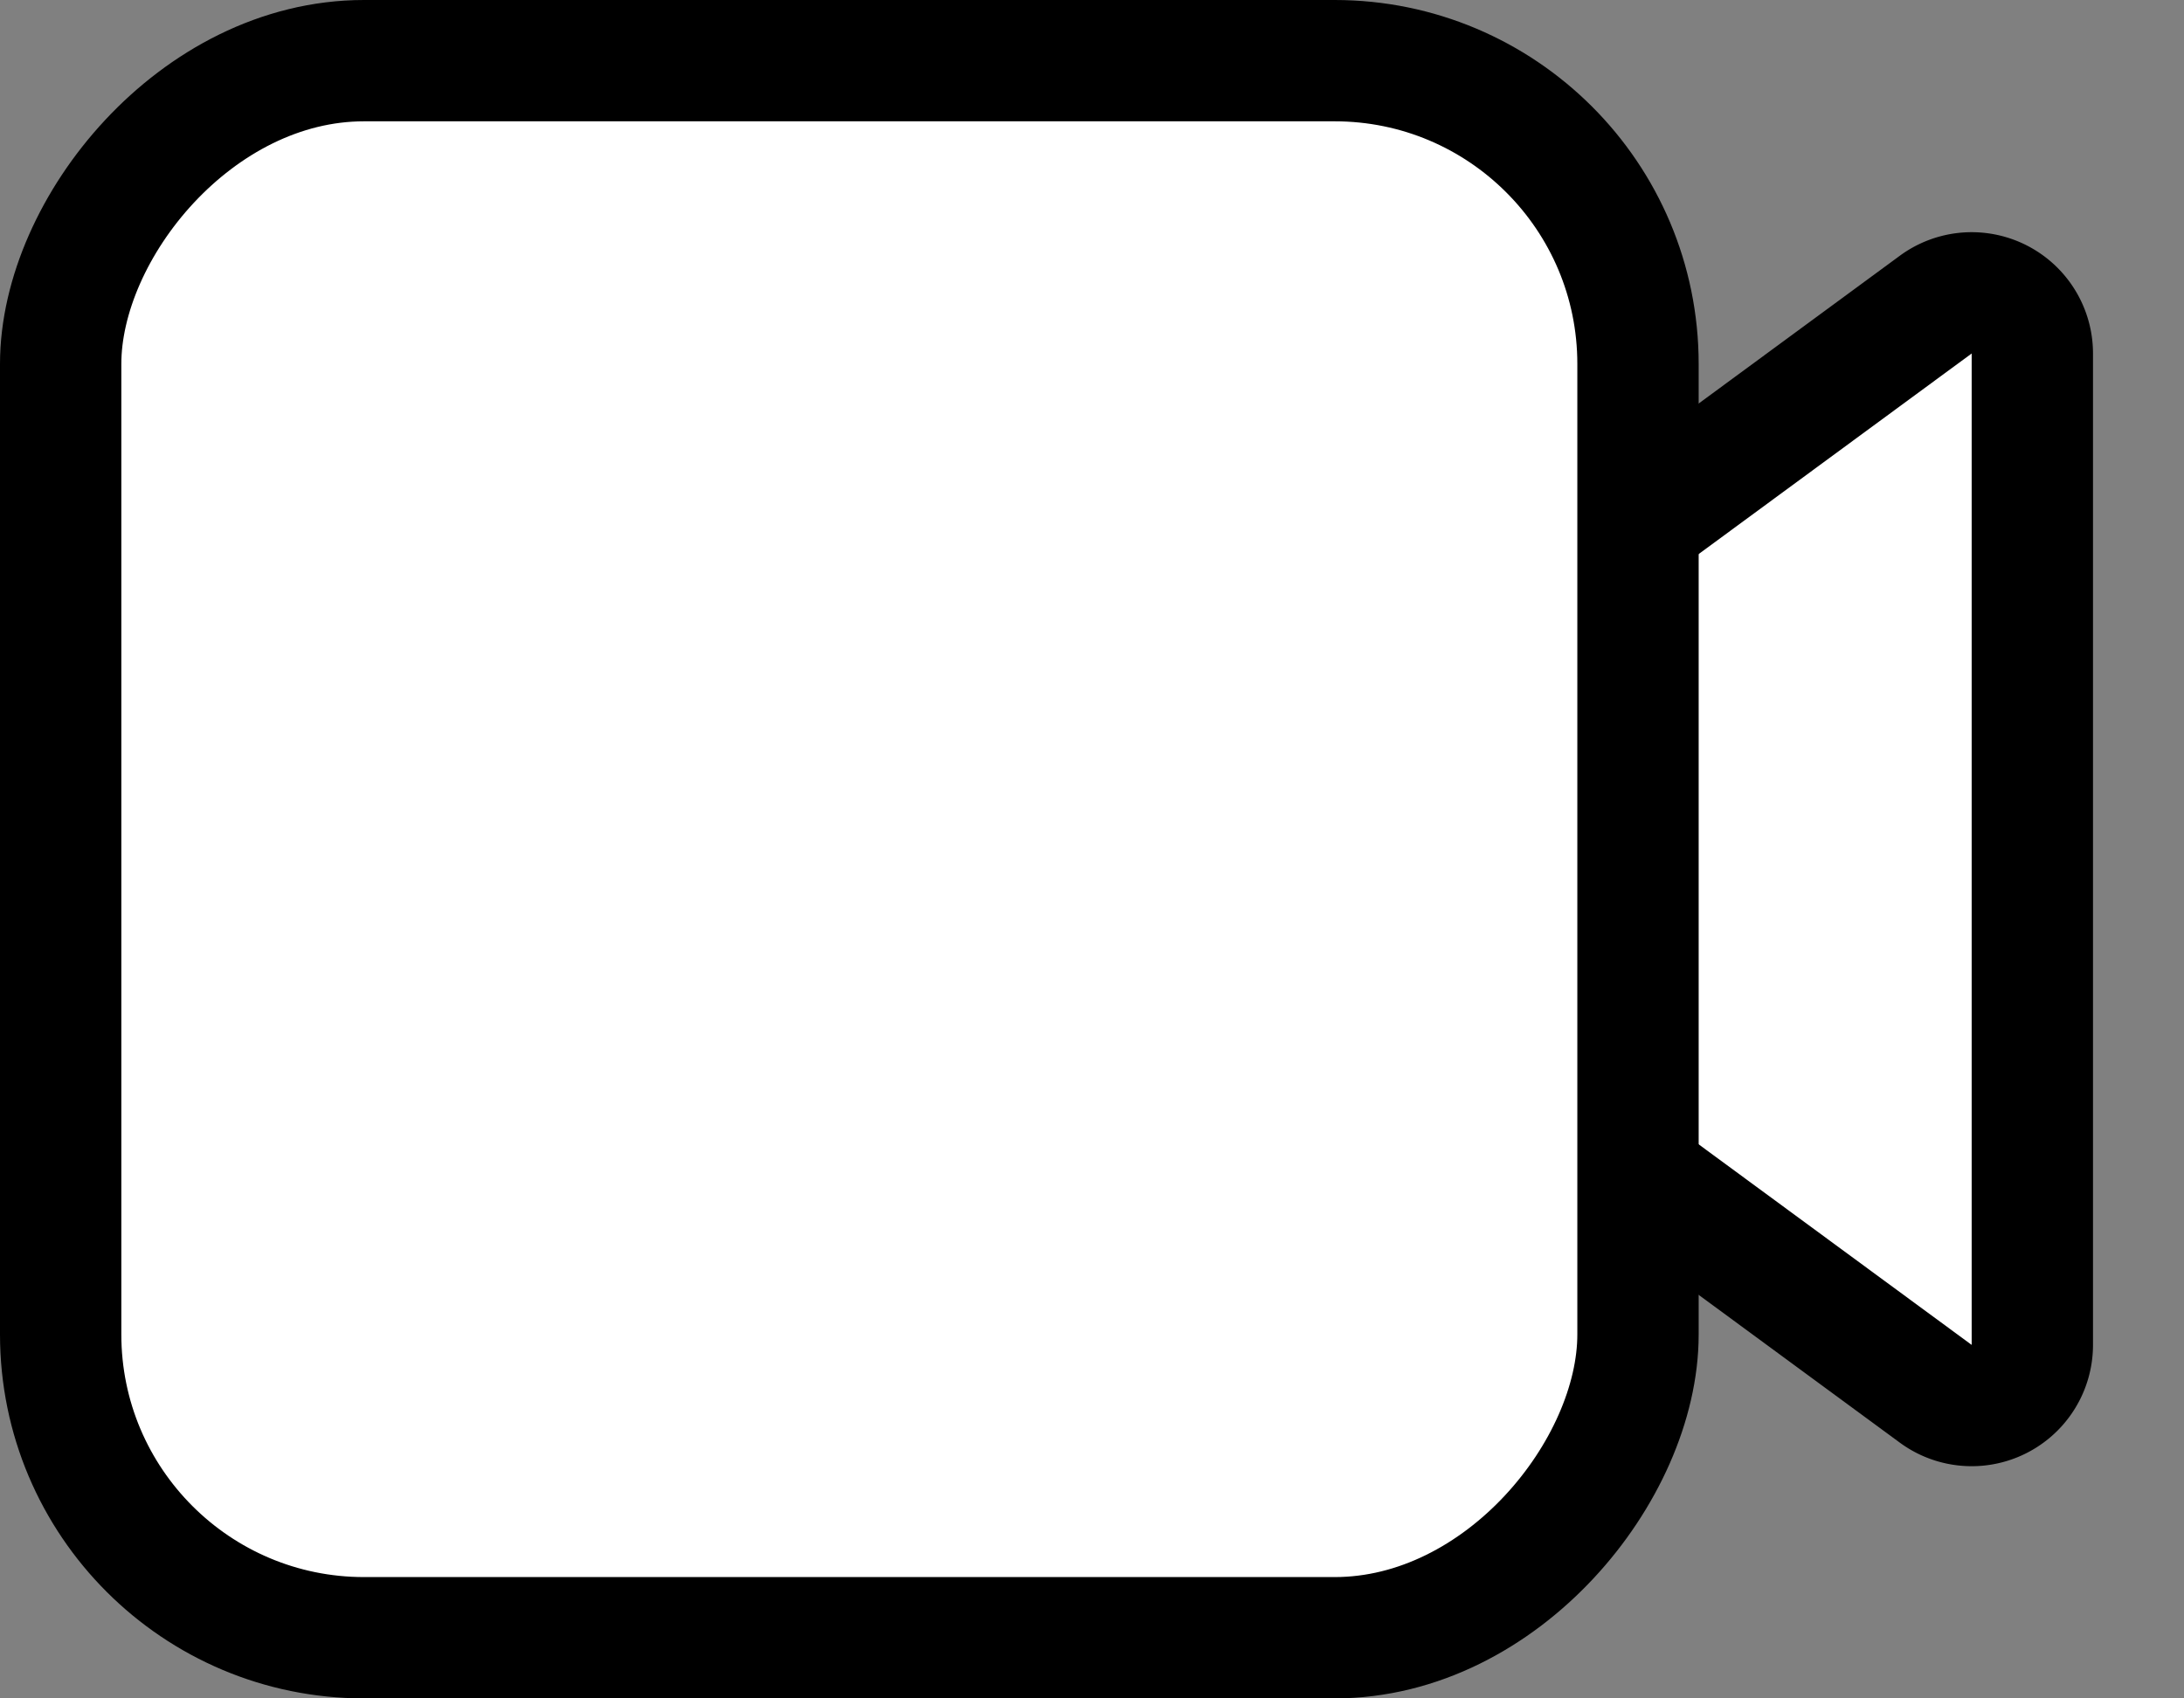 <svg width="18" height="14" fill="none" xmlns="http://www.w3.org/2000/svg"><rect width="100%" height="100%" fill="#808080" stroke="none"/><path d="M10.393 6.597a.5.5 0 000 .806l5.561 4.086a.5.5 0 00.796-.403V2.914a.5.5 0 00-.796-.403l-5.561 4.086z" fill="#fff" stroke="#000"/><rect x="-.5" y=".5" width="13" height="13" rx="2.5" transform="matrix(-1 0 0 1 13 0)" fill="#fff" stroke="#000"/></svg>